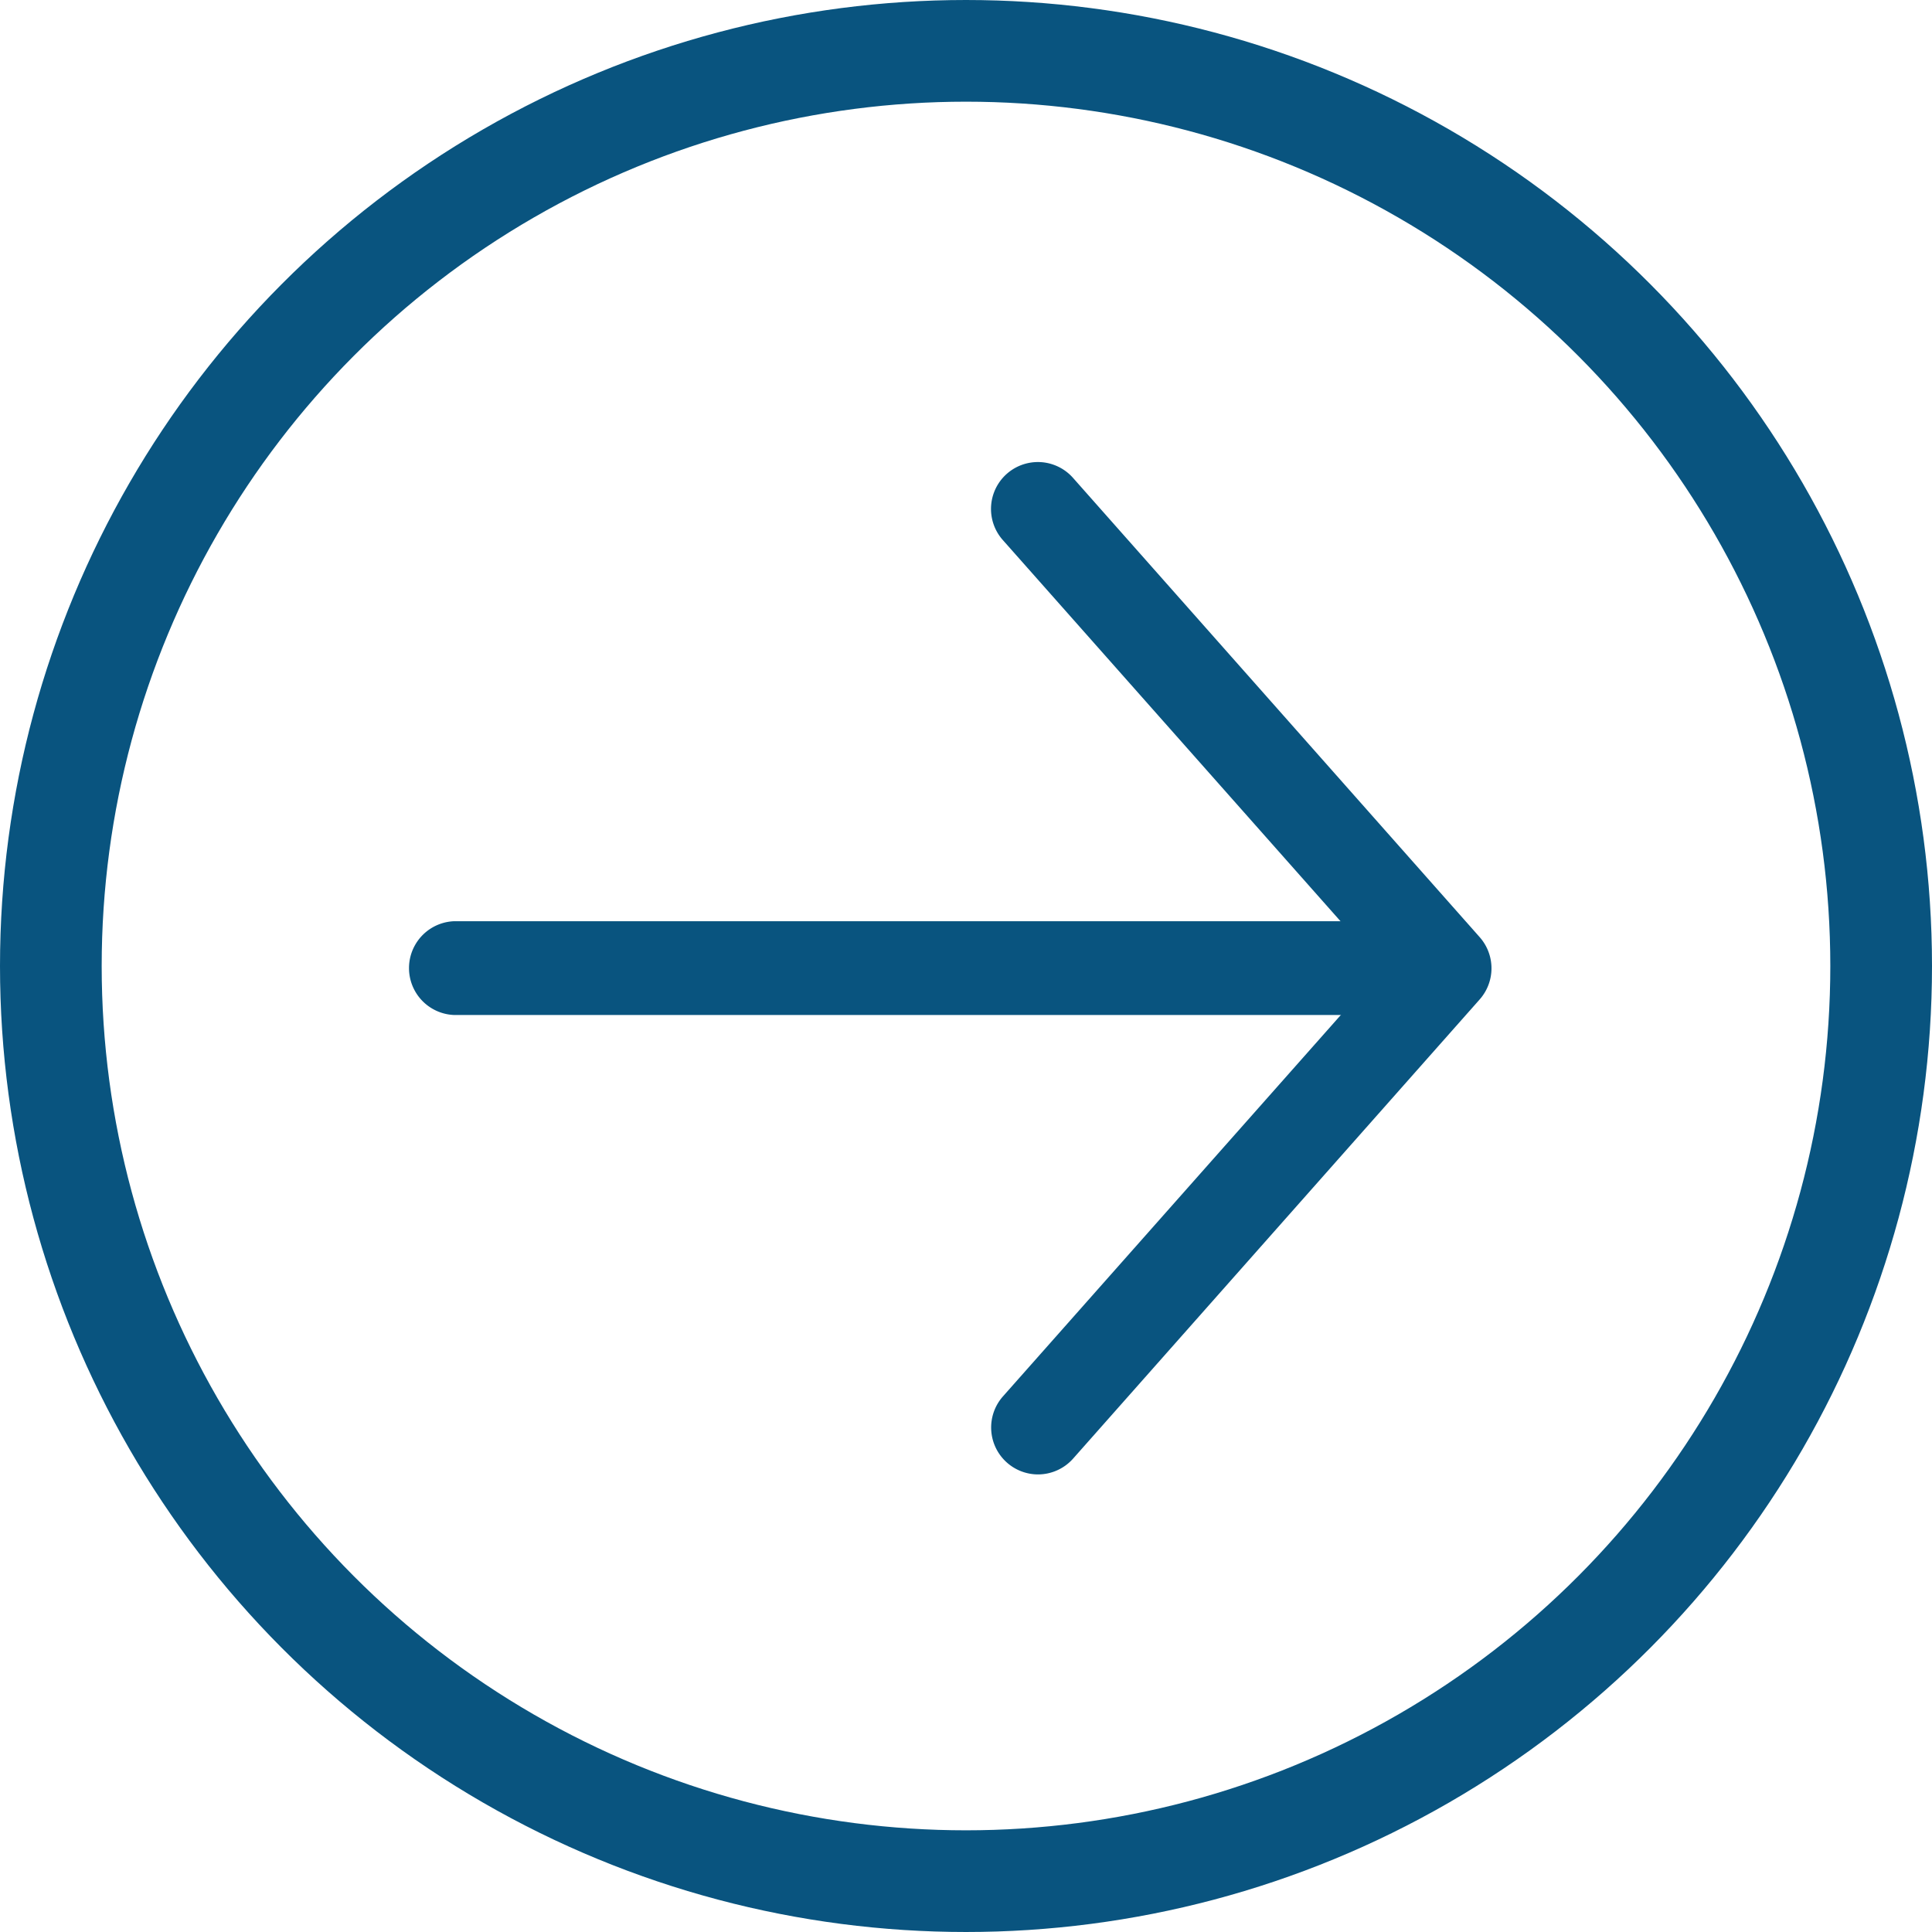 <svg id="Ebene_1" data-name="Ebene 1" xmlns="http://www.w3.org/2000/svg" width="13.406mm" height="13.406mm" viewBox="0 0 38 38">
  <defs>
    <style>
      .cls-1 {
        fill: #09547f;
      }

      .cls-1, .cls-3 {
        stroke: #09547f;
      }

      .cls-2, .cls-3 {
        fill: none;
      }

      .cls-3 {
        stroke-width: 2px;
      }
    </style>
  </defs>
  <g id="Gruppe_4" data-name="Gruppe 4">
    <g id="Gruppe_3" data-name="Gruppe 3">
      <g id="Gruppe_1" data-name="Gruppe 1">
        <path id="Pfad_1" data-name="Pfad 1" class="cls-1" d="M299.414,430a.423.423,0,0,1-.316-.7l7.756-8.755-7.756-8.755a.422.422,0,0,1,.632-.56l8,9.035a.424.424,0,0,1,0,.56l-8,9.035A.424.424,0,0,1,299.414,430Z" transform="translate(-279 -401.5)"/>
      </g>
      <g id="Gruppe_2" data-name="Gruppe 2">
        <path id="Pfad_2" data-name="Pfad 2" class="cls-1" d="M306.638,420.964H287.947a.423.423,0,0,1,0-.845h18.69a.423.423,0,1,1,0,.845Z" transform="translate(-279 -401.5)"/>
      </g>
    </g>
    <g id="Ellipse_1" data-name="Ellipse 1">
      <circle class="cls-2" cx="19" cy="19" r="19"/>
      <circle class="cls-3" cx="19" cy="19" r="18"/>
    </g>
  </g>
</svg>
